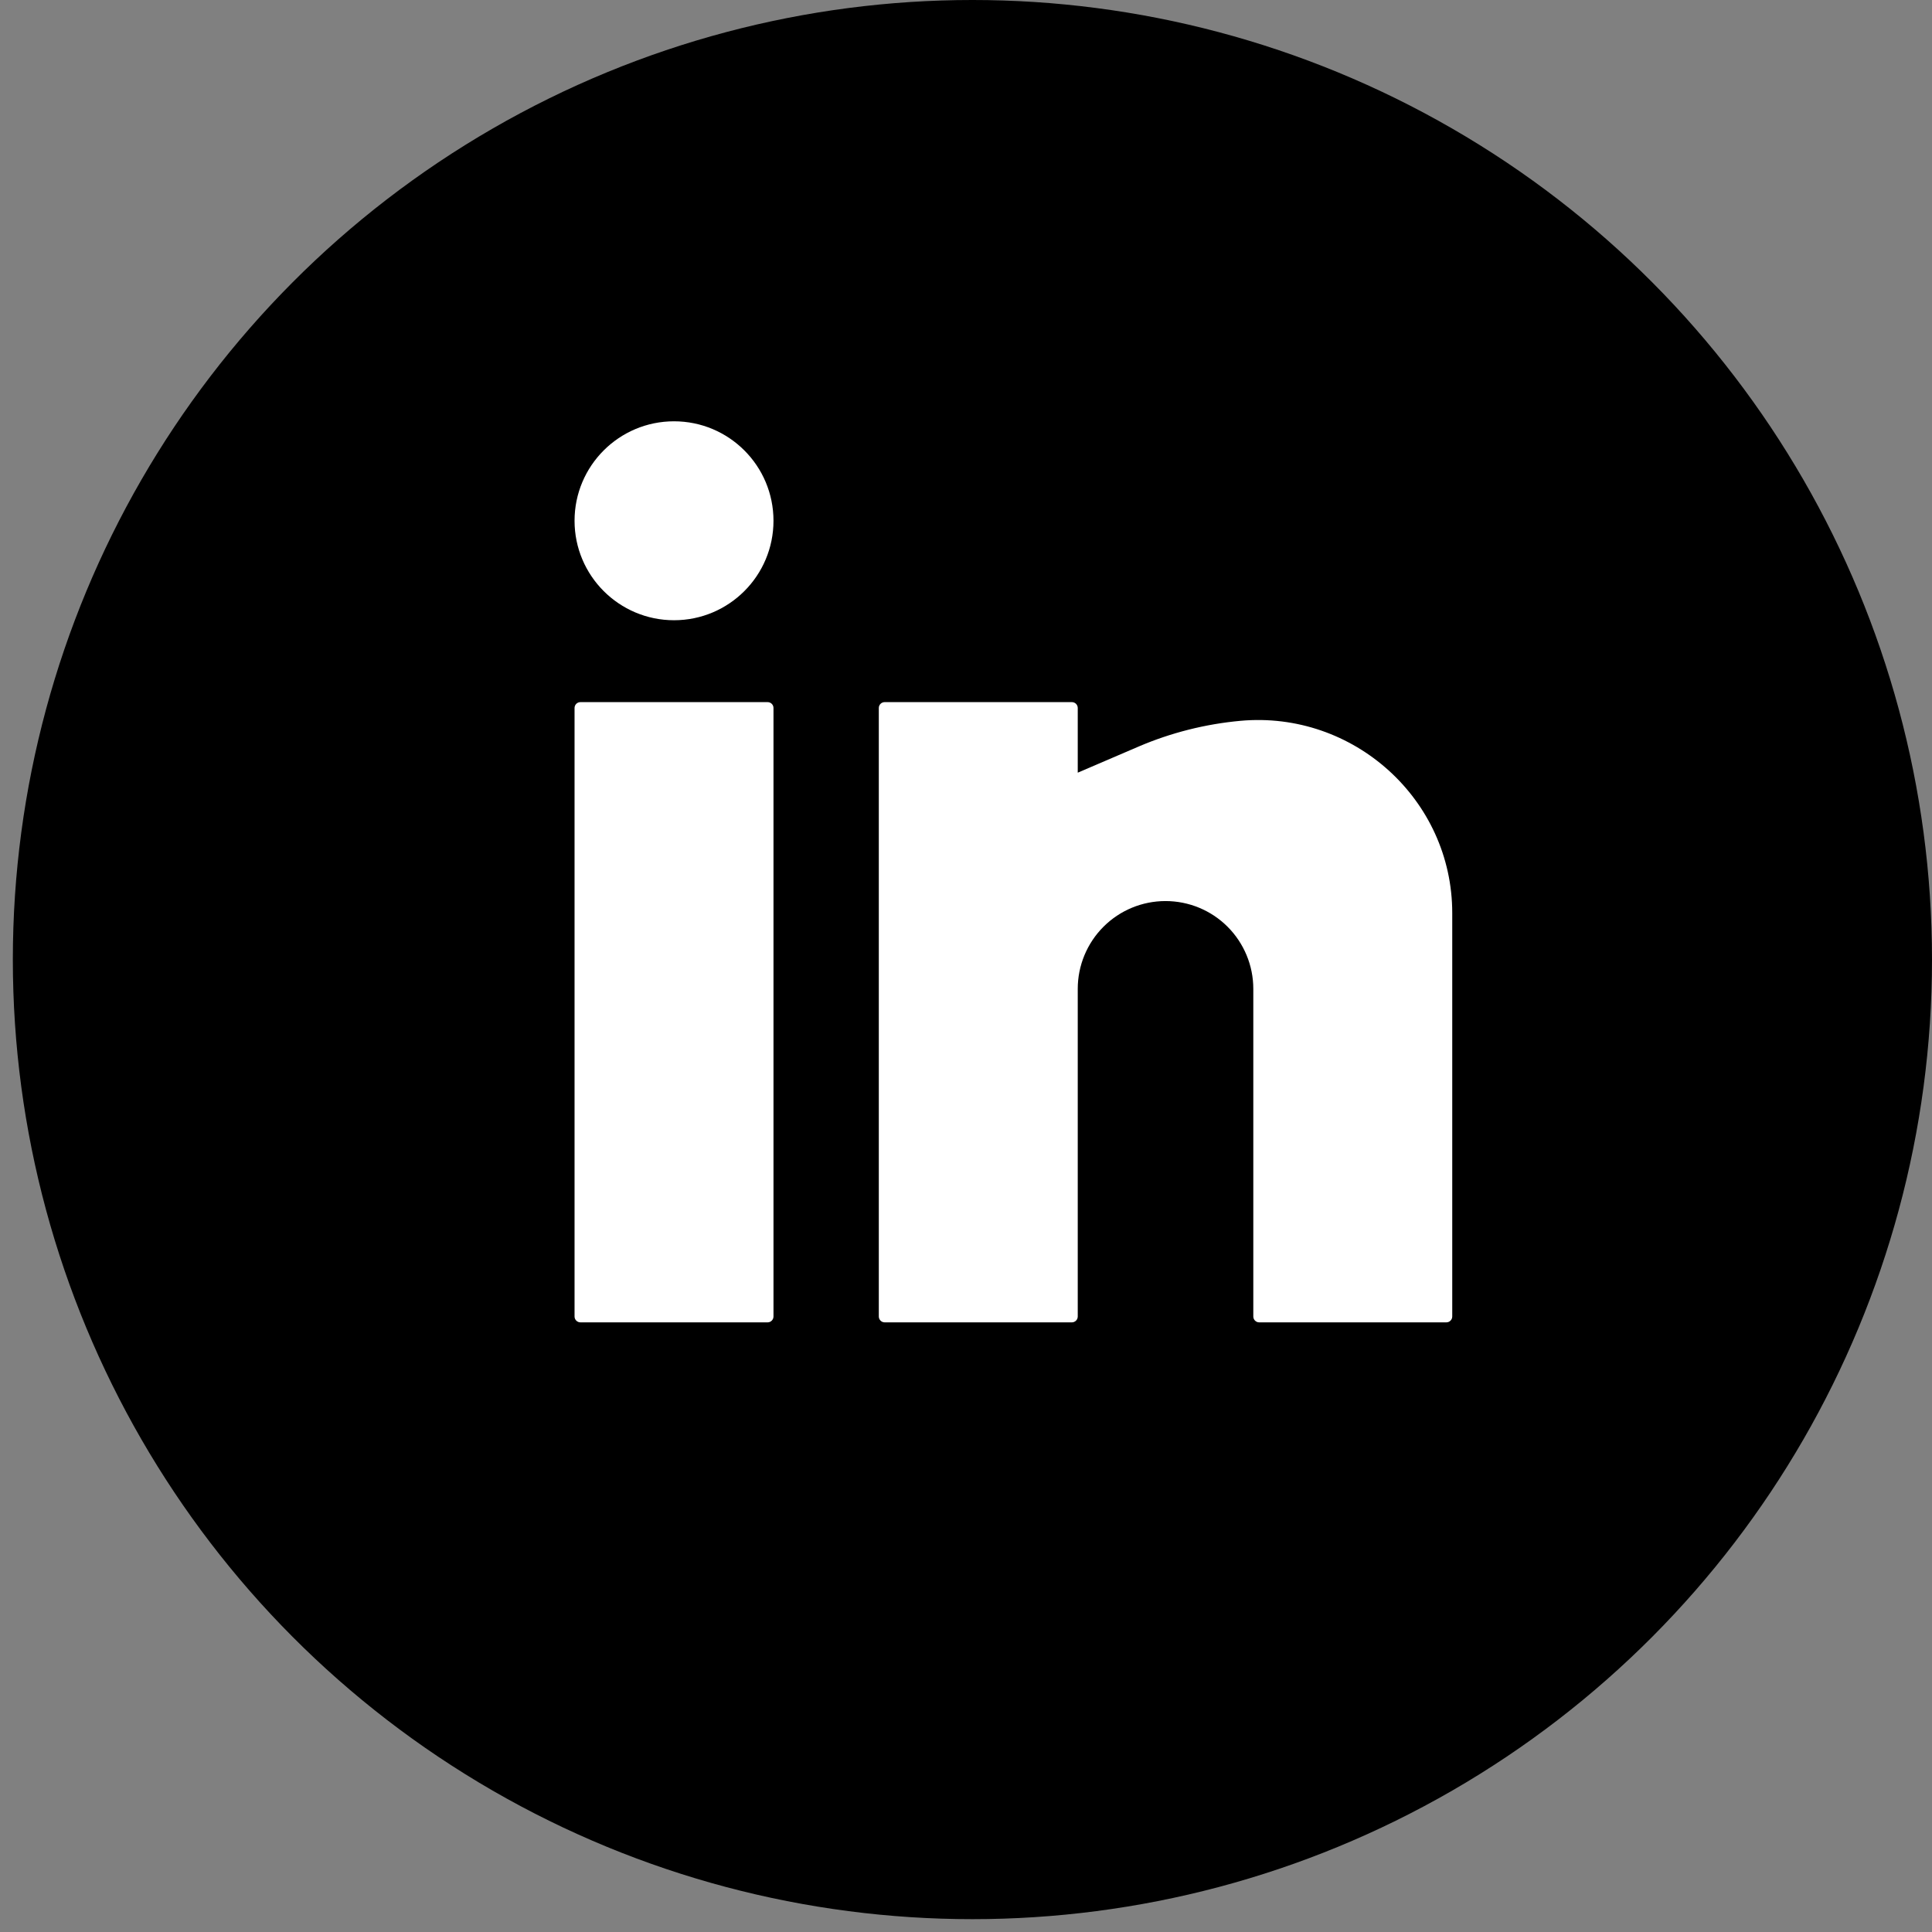 <svg width="31" height="31" viewBox="0 0 31 31" fill="none" xmlns="http://www.w3.org/2000/svg">
<rect x="0" y="0" width="31" height="31" fill="#808080" stroke="none"/>
<circle cx="15.603" cy="15.397" r="15.397" fill="black"/>
<path d="M10.815 6.76C9.934 6.76 9.219 7.474 9.219 8.356C9.219 9.237 9.934 9.952 10.815 9.952C11.697 9.952 12.411 9.237 12.411 8.356C12.411 7.474 11.697 6.76 10.815 6.76Z" fill="white"/>
<path d="M9.313 11.266C9.261 11.266 9.219 11.308 9.219 11.36V21.124C9.219 21.175 9.261 21.218 9.313 21.218H12.317C12.369 21.218 12.411 21.175 12.411 21.124V11.36C12.411 11.308 12.369 11.266 12.317 11.266H9.313Z" fill="white"/>
<path d="M14.195 11.266C14.143 11.266 14.101 11.308 14.101 11.36V21.124C14.101 21.175 14.143 21.218 14.195 21.218H17.199C17.251 21.218 17.293 21.175 17.293 21.124V15.866C17.293 15.493 17.442 15.134 17.706 14.87C17.97 14.606 18.328 14.458 18.701 14.458C19.075 14.458 19.433 14.606 19.697 14.87C19.961 15.134 20.11 15.493 20.11 15.866V21.124C20.11 21.175 20.152 21.218 20.204 21.218H23.208C23.26 21.218 23.302 21.175 23.302 21.124V14.65C23.302 12.827 21.716 11.401 19.903 11.566C19.344 11.617 18.791 11.756 18.274 11.977L17.293 12.398V11.36C17.293 11.308 17.251 11.266 17.199 11.266H14.195Z" fill="white"/>
</svg>
